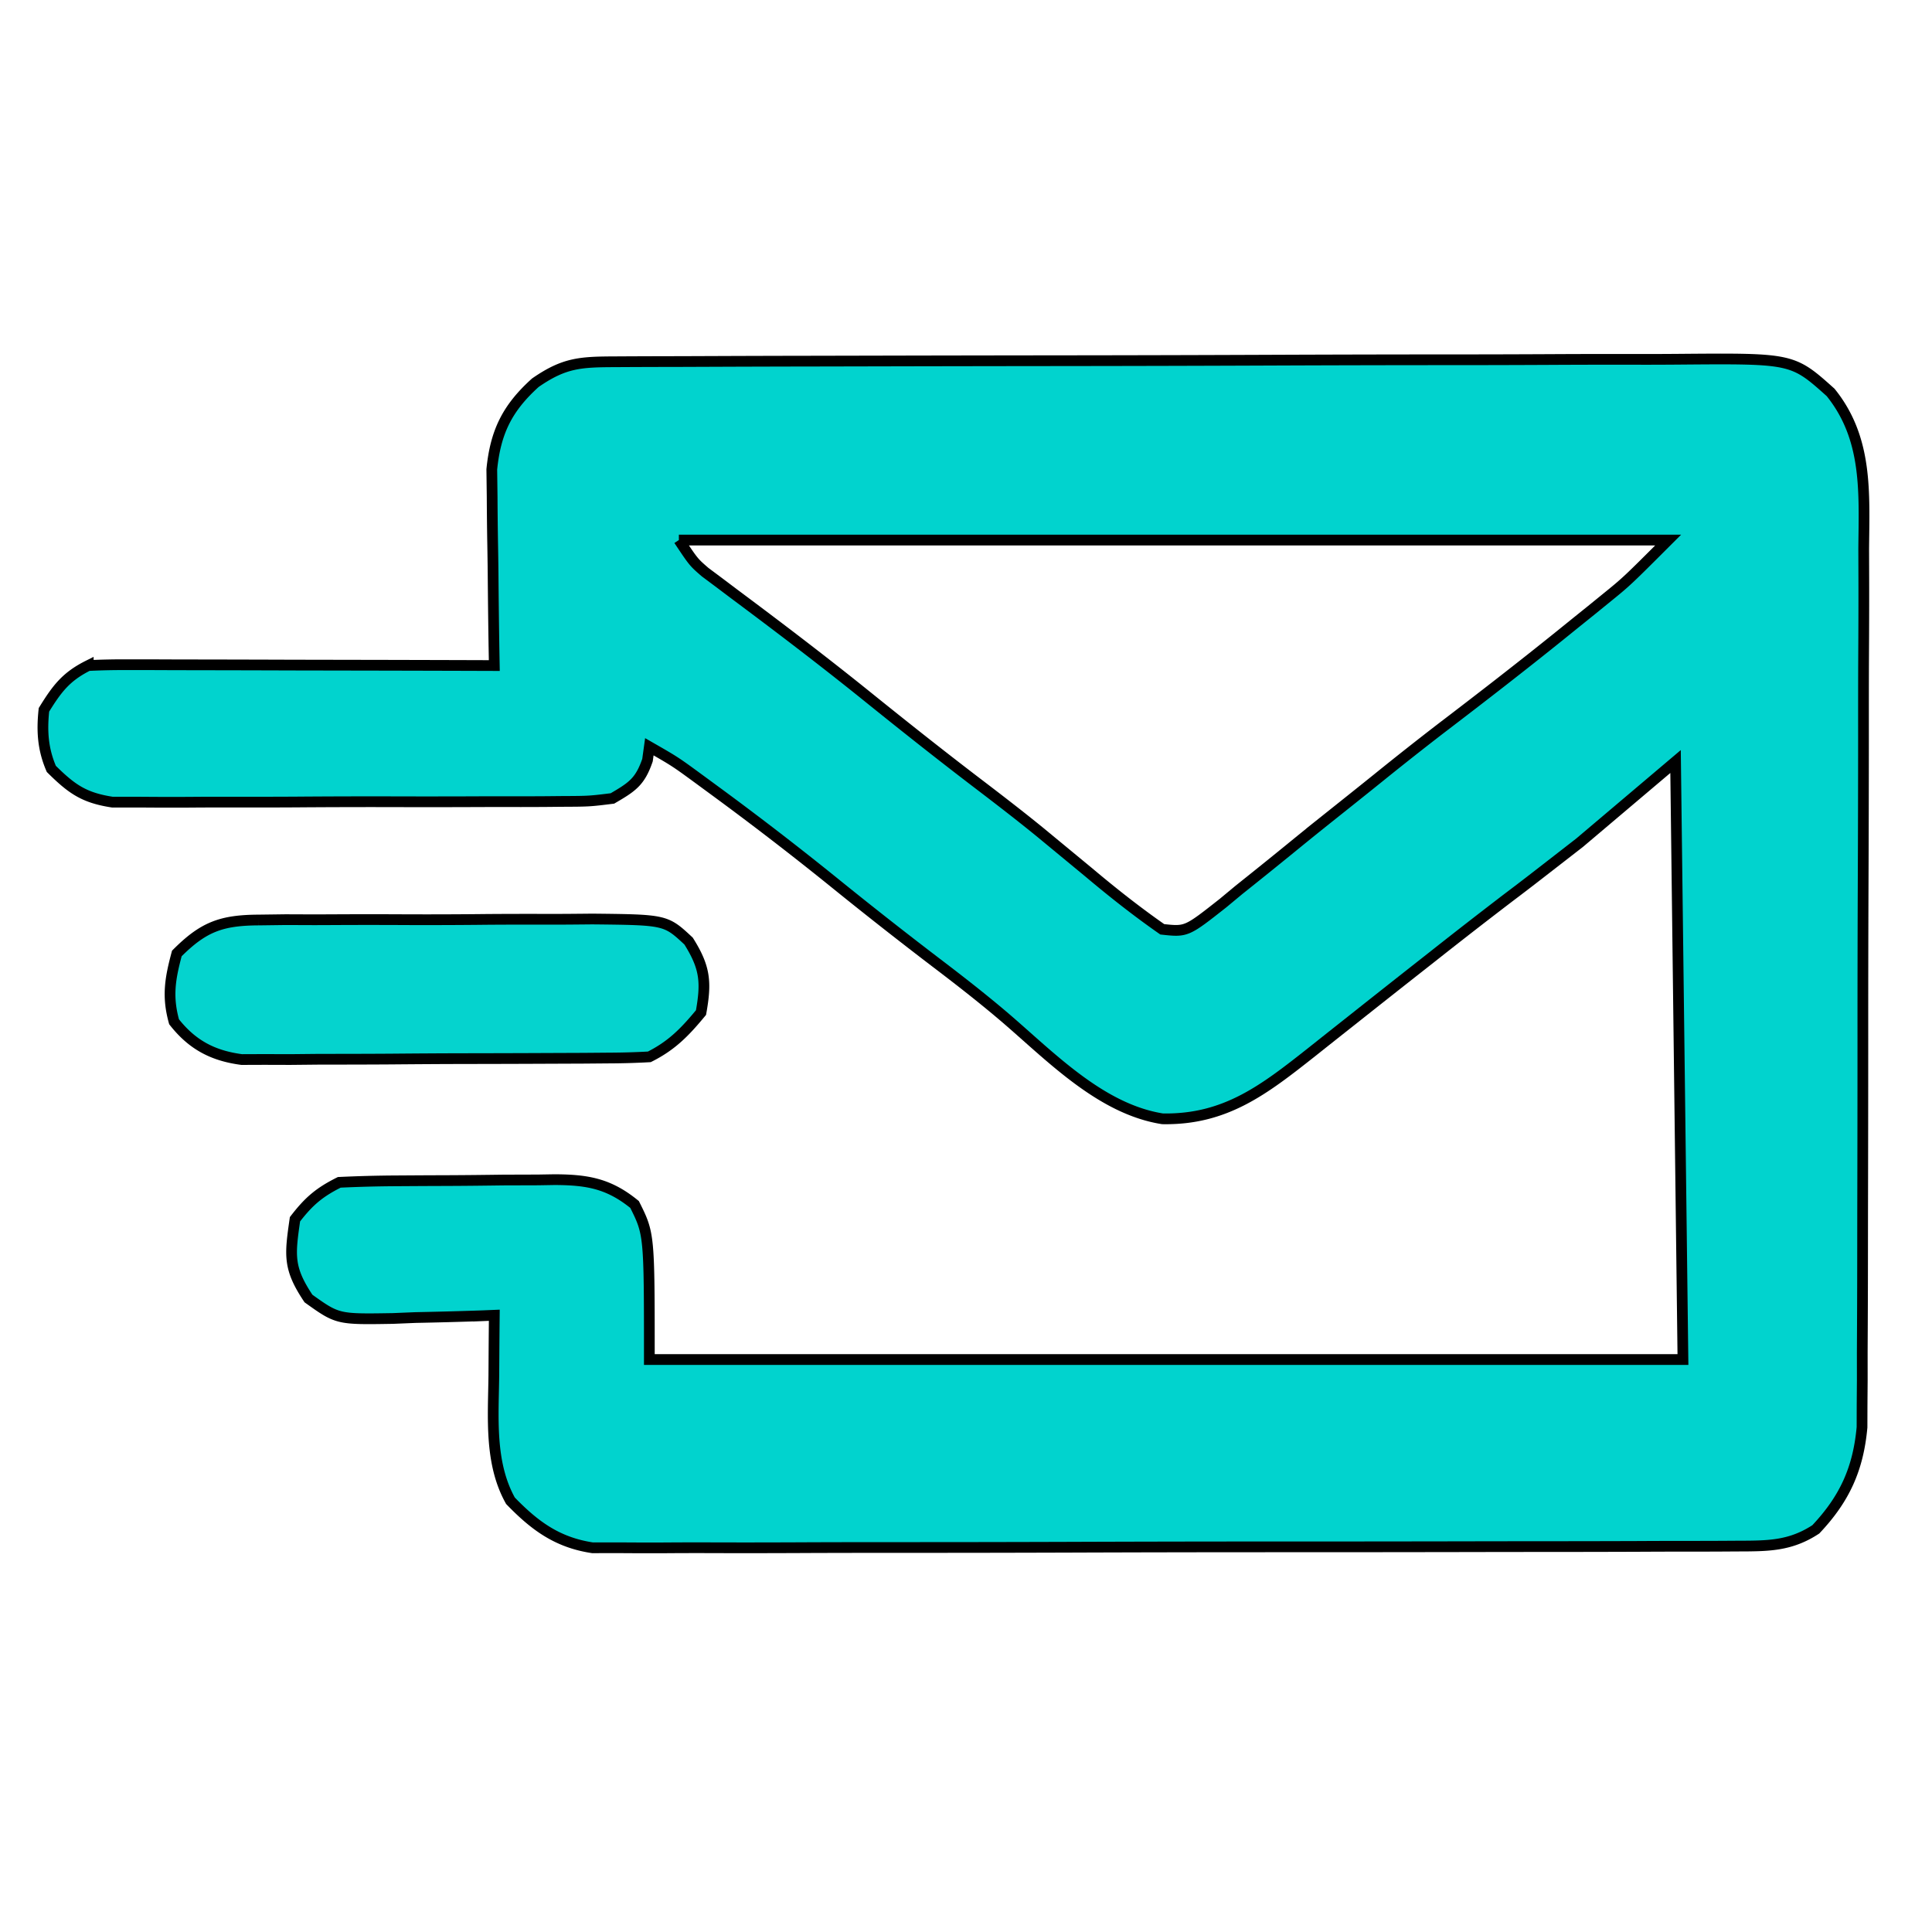 <?xml version="1.0" encoding="UTF-8"?>
<svg data-bbox="3.999 33.445 169.668 110.767" aria-hidden="true" xmlns="http://www.w3.org/2000/svg" height="180" width="180" data-type="ugc">
    <g stroke="null">
        <path d="m57.347 33.705 1.39-.008q2.314-.01 4.63-.013l3.31-.013q4.507-.018 9.014-.025l5.631-.012q8.809-.02 17.616-.029 10.169-.01 20.337-.053 7.858-.03 15.717-.033 4.694 0 9.387-.024 4.418-.024 8.836-.013 1.619 0 3.238-.014c10.55-.086 10.55-.086 14.1 3.09 3.467 4.294 3.133 9.317 3.084 14.586l.009 2.726c.007 2.455-.004 4.909-.018 7.363-.013 2.575-.01 5.15-.01 7.725q-.003 6.482-.031 12.964-.031 7.486-.028 14.97-.001 7.988-.021 15.972l-.005 4.59c-.002 2.853-.015 5.706-.03 8.56l.002 2.56-.018 2.36-.006 2.042c-.355 3.89-1.63 6.677-4.304 9.509-2.415 1.584-4.518 1.552-7.364 1.56l-1.403.009c-1.55.009-3.1.007-4.65.007q-1.668.005-3.336.014-4.53.016-9.06.016-3.78.003-7.563.011-8.924.016-17.846.014-9.204.002-18.408.035-7.904.026-15.805.025c-3.147 0-6.294.003-9.44.018q-4.439.02-8.878.003-1.628-.002-3.256.01c-1.484.01-2.967.004-4.45-.007l-2.514.003c-3.267-.492-5.378-2.037-7.646-4.383-1.97-3.525-1.591-7.769-1.548-11.694l.01-1.633q.012-1.978.033-3.955l-1.334.055a437 437 0 0 1-6.017.16l-2.1.087c-5.14.085-5.14.085-7.863-1.86-1.9-2.842-1.738-4.022-1.257-7.384 1.286-1.672 2.256-2.504 4.127-3.44a125 125 0 0 1 5.279-.14l1.589-.01q1.666-.01 3.332-.015c1.694-.007 3.387-.027 5.08-.05l3.24-.01 1.529-.026c3.068.013 5.064.358 7.464 2.315 1.376 2.751 1.376 2.751 1.376 14.445h96.298l-.688-55.715-8.942 7.566c-4.892 3.8-4.892 3.8-6.664 5.14a526 526 0 0 0-7.05 5.479l-1.2.943q-3.136 2.467-6.262 4.946l-1.297 1.025q-1.217.964-2.432 1.93c-4.49 3.547-8.091 6.362-13.948 6.259-5.768-.906-10.438-5.81-14.713-9.466-2.108-1.796-4.288-3.49-6.492-5.165a417 417 0 0 1-9.672-7.609 302 302 0 0 0-10.963-8.426l-1.334-.98c-2.239-1.64-2.239-1.64-4.641-3.018l-.172 1.247c-.693 2.019-1.427 2.495-3.267 3.568-2.162.267-2.162.267-4.741.278l-1.428.014c-1.555.012-3.108.01-4.663.006q-1.624.004-3.248.011-3.402.009-6.804-.002a919 919 0 0 0-8.71.026c-2.236.013-4.472.012-6.708.008q-1.606 0-3.211.013c-1.499.01-2.996.003-4.495-.009h-2.58c-2.658-.408-3.795-1.224-5.689-3.097-.79-1.831-.9-3.523-.688-5.502 1.214-1.968 2.061-3.094 4.127-4.127a67 67 0 0 1 3.63-.078h2.295l2.486.01c.837 0 1.675.002 2.538.004q4.027.006 8.054.02l5.448.01q6.691.012 13.381.034l-.033-1.83a964 964 0 0 1-.08-6.76 374 374 0 0 0-.043-2.918 374 374 0 0 1-.045-4.21l-.033-2.555c.348-3.508 1.451-5.725 4.06-8.08 2.7-1.869 4.18-1.938 7.468-1.95m5.902 16.61h92.17c-3.872 3.872-3.872 3.872-5.867 5.488l-1.332 1.083-1.398 1.124-1.472 1.19c-3.65 2.939-7.348 5.803-11.074 8.644a316 316 0 0 0-5.946 4.694c-1.73 1.394-3.47 2.777-5.207 4.162a406 406 0 0 0-2.95 2.389 532 532 0 0 1-4.734 3.812l-1.481 1.23c-3.418 2.695-3.418 2.695-5.672 2.451-2.386-1.664-4.636-3.442-6.862-5.315L98.46 78.82l-1.479-1.222c-1.942-1.585-3.924-3.109-5.917-4.628-3.61-2.752-7.158-5.573-10.69-8.423-3.935-3.16-7.949-6.212-11.995-9.228l-1.425-1.074-1.264-.943c-1.066-.924-1.066-.924-2.441-2.988" fill-rule="evenodd" fill="#01D3CE"/>
        <path fill="#05D3CE" d="m24.102 85.715 2.511-.033 2.695.01q1.391-.004 2.783-.012a656 656 0 0 1 5.821.006 513 513 0 0 0 7.445-.028 533 533 0 0 1 5.743-.01c1.358.002 2.716-.012 4.074-.026 6.849.071 6.849.071 8.98 2.056 1.545 2.459 1.668 3.805 1.158 6.659-1.494 1.809-2.715 3.076-4.815 4.127a73 73 0 0 1-3.764.11l-2.386.02-2.59.01-2.653.011q-2.783.01-5.566.014c-2.373.003-4.746.02-7.12.04-2.266.016-4.533.017-6.8.02l-2.579.026-2.406-.007-2.111.008c-2.696-.355-4.618-1.374-6.304-3.52-.656-2.36-.372-4.009.258-6.363 2.48-2.488 4.149-3.097 7.626-3.118"/>
    </g>
</svg>
